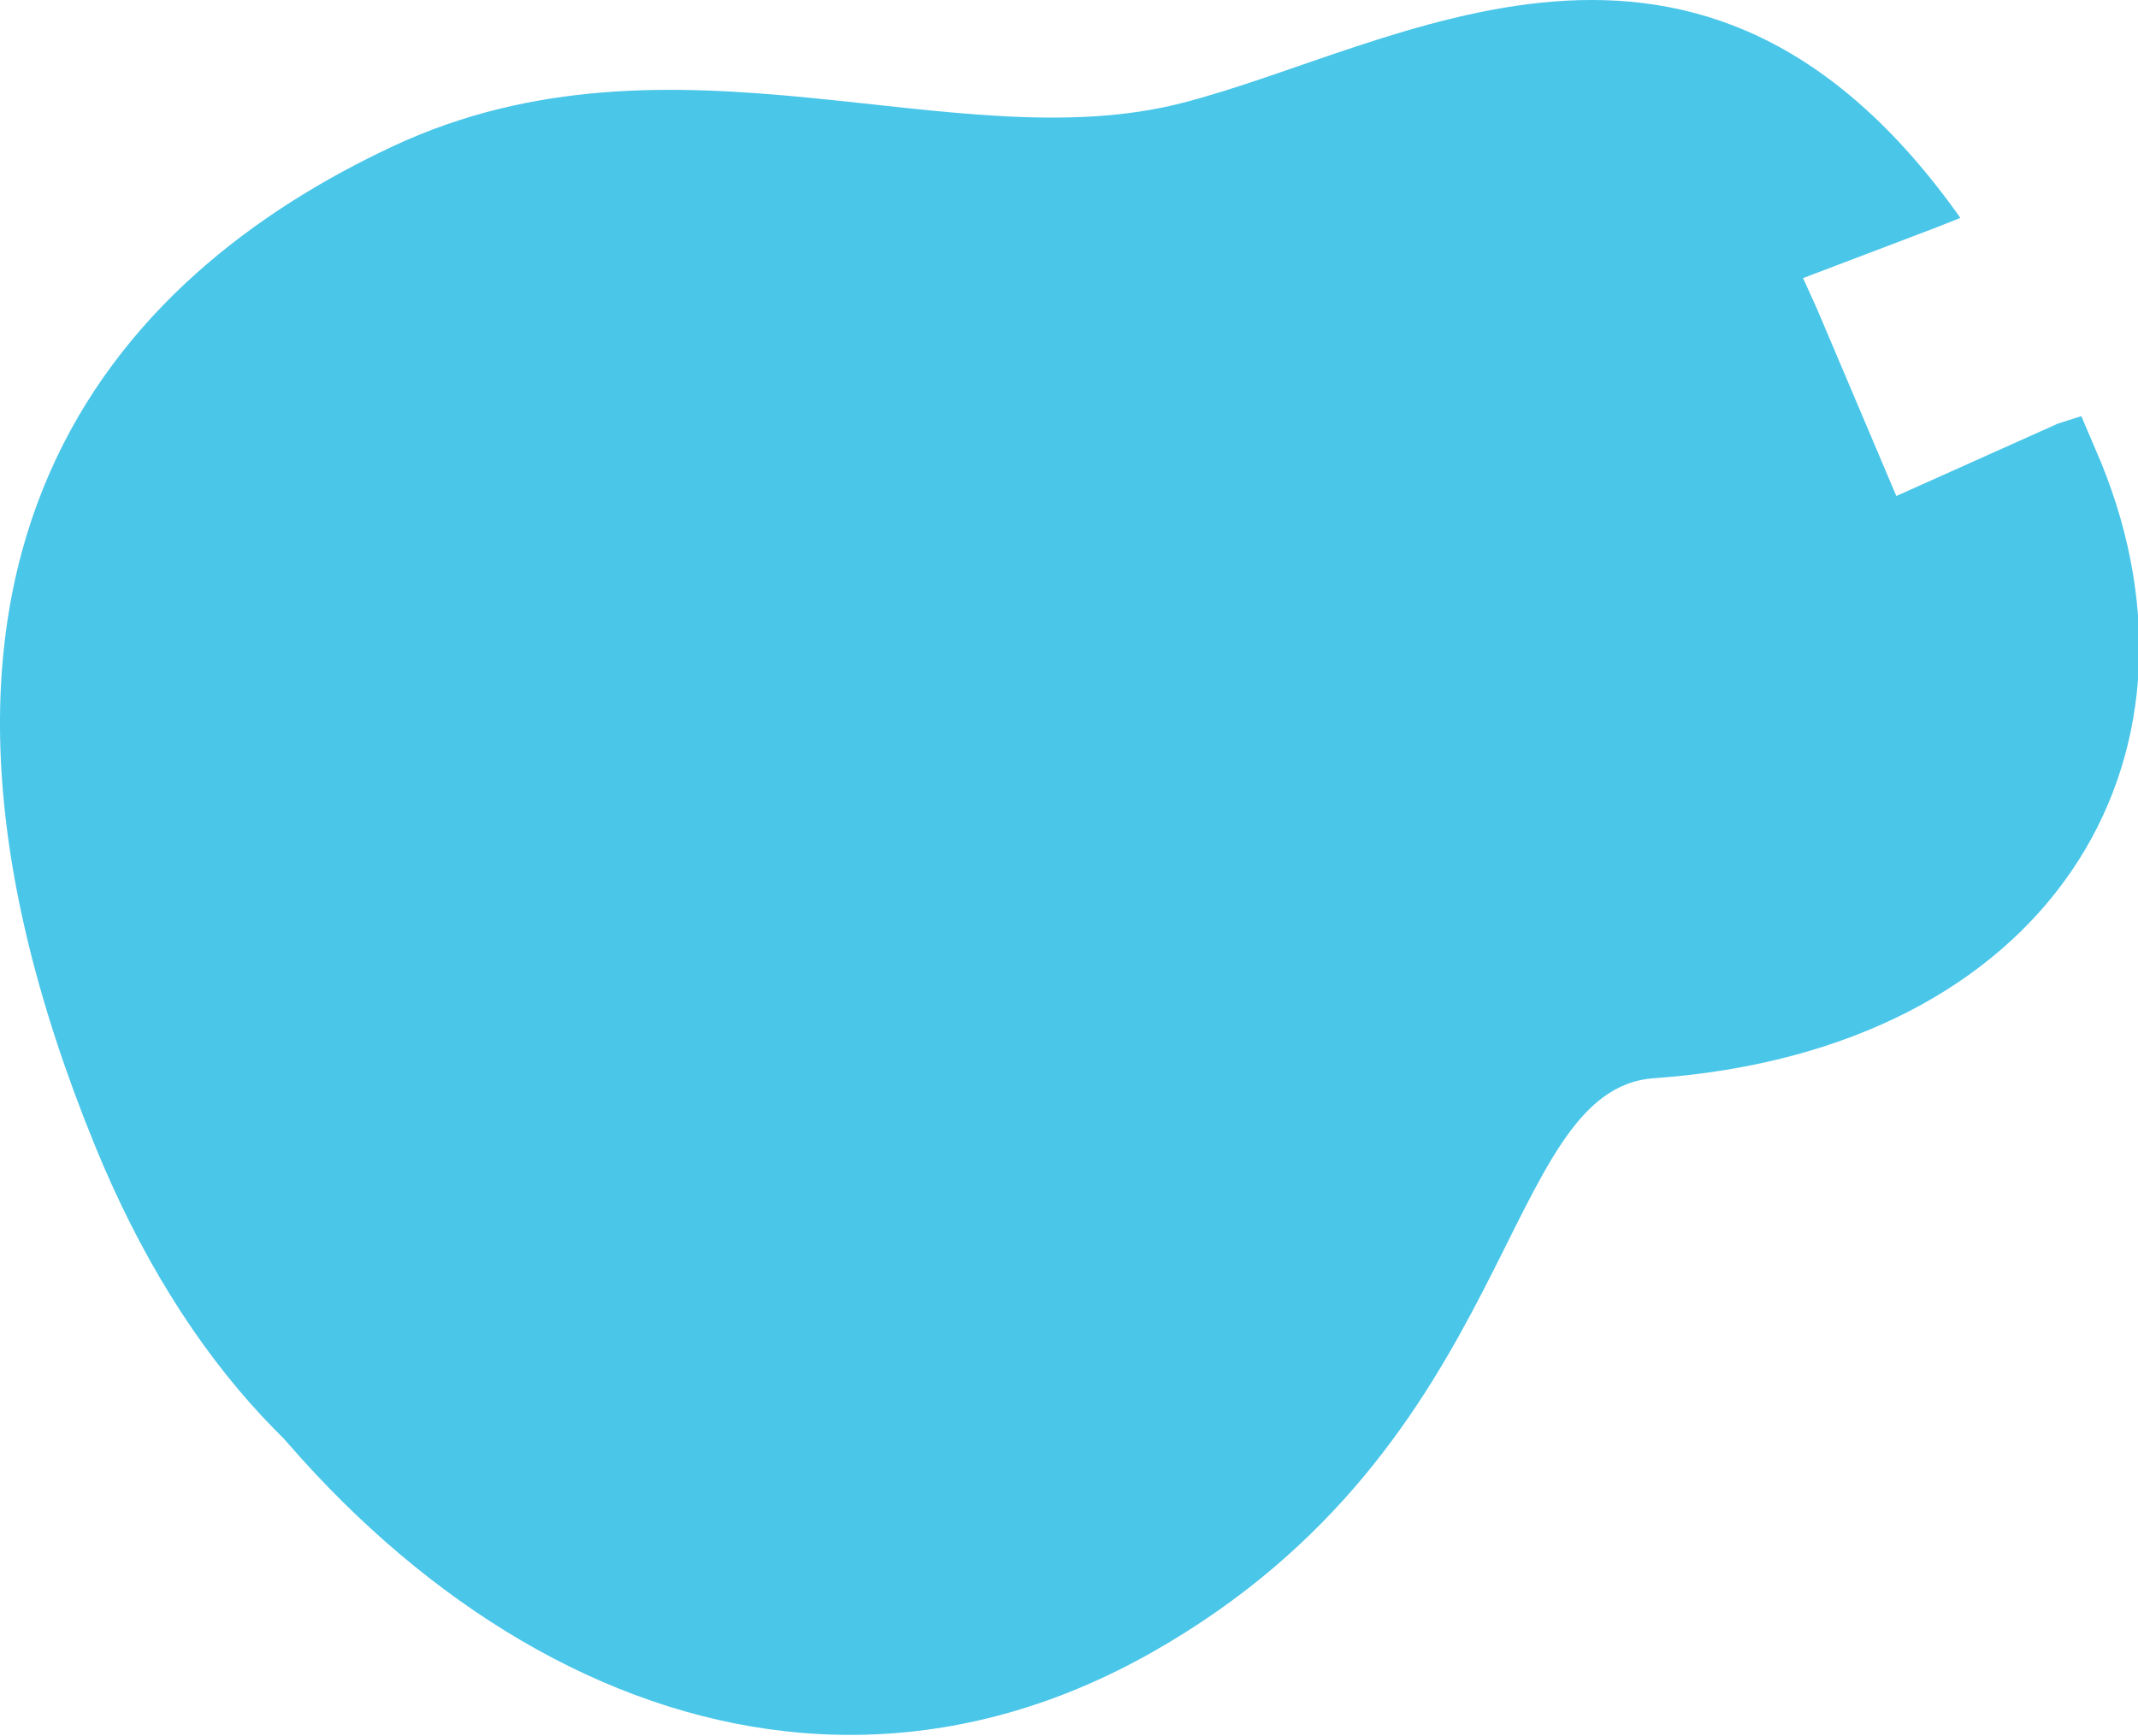 <?xml version="1.0" encoding="utf-8"?>
<!-- Generator: Adobe Illustrator 16.0.0, SVG Export Plug-In . SVG Version: 6.00 Build 0)  -->
<!DOCTYPE svg PUBLIC "-//W3C//DTD SVG 1.1//EN" "http://www.w3.org/Graphics/SVG/1.1/DTD/svg11.dtd">
<svg version="1.1" id="Layer_1" xmlns="http://www.w3.org/2000/svg" xmlns:xlink="http://www.w3.org/1999/xlink" x="0px" y="0px"
	 width="287px" height="233px" viewBox="0 0 287 233" enable-background="new 0 0 287 233" xml:space="preserve">
<path fill="#4AC6E9" d="M279.391,55.862l-3.177,1.019l-21.854,9.794l-0.078-0.184l-0.66-1.456
	c-52.594,22.423-138.701,50.916-232.649,103.98c30.867,52.672,84.025,80.977,133.758,52.744
	c49.393-28.027,46.424-75.521,67.275-77.013c53.209-3.794,76.264-42.815,60.051-82.629L279.391,55.862z"/>
<path fill="#4AC6E9" d="M277.413,56.887l-22.729,9.992l-10.791-25.454l-1.854-4.093l17.771-6.755l3.347-1.328
	C228.072-20.282,187.662,6.45,158.563,13.856C127.907,21.662,90.393,2.093,52.844,19.59C15.299,37.098-19.494,74.72,12.696,153.666
	c24.273,59.537,72.961,74.611,126.582,54.198c43.115-16.423,54.193-73.694,75.053-75.185c49.872-3.562,74.026-37.397,63.606-74.327
	L277.413,56.887z"/>
<path fill="#4AC6E9" d="M154.09,104.613c18.33-7.739,93.329-38.604,93.329-38.604s11.89,17.505-6.253,31.787
	c-18.143,14.282-19.624,11.107-41.787,27.185C174.893,142.734,155.441,120.473,154.09,104.613"/>
</svg>
